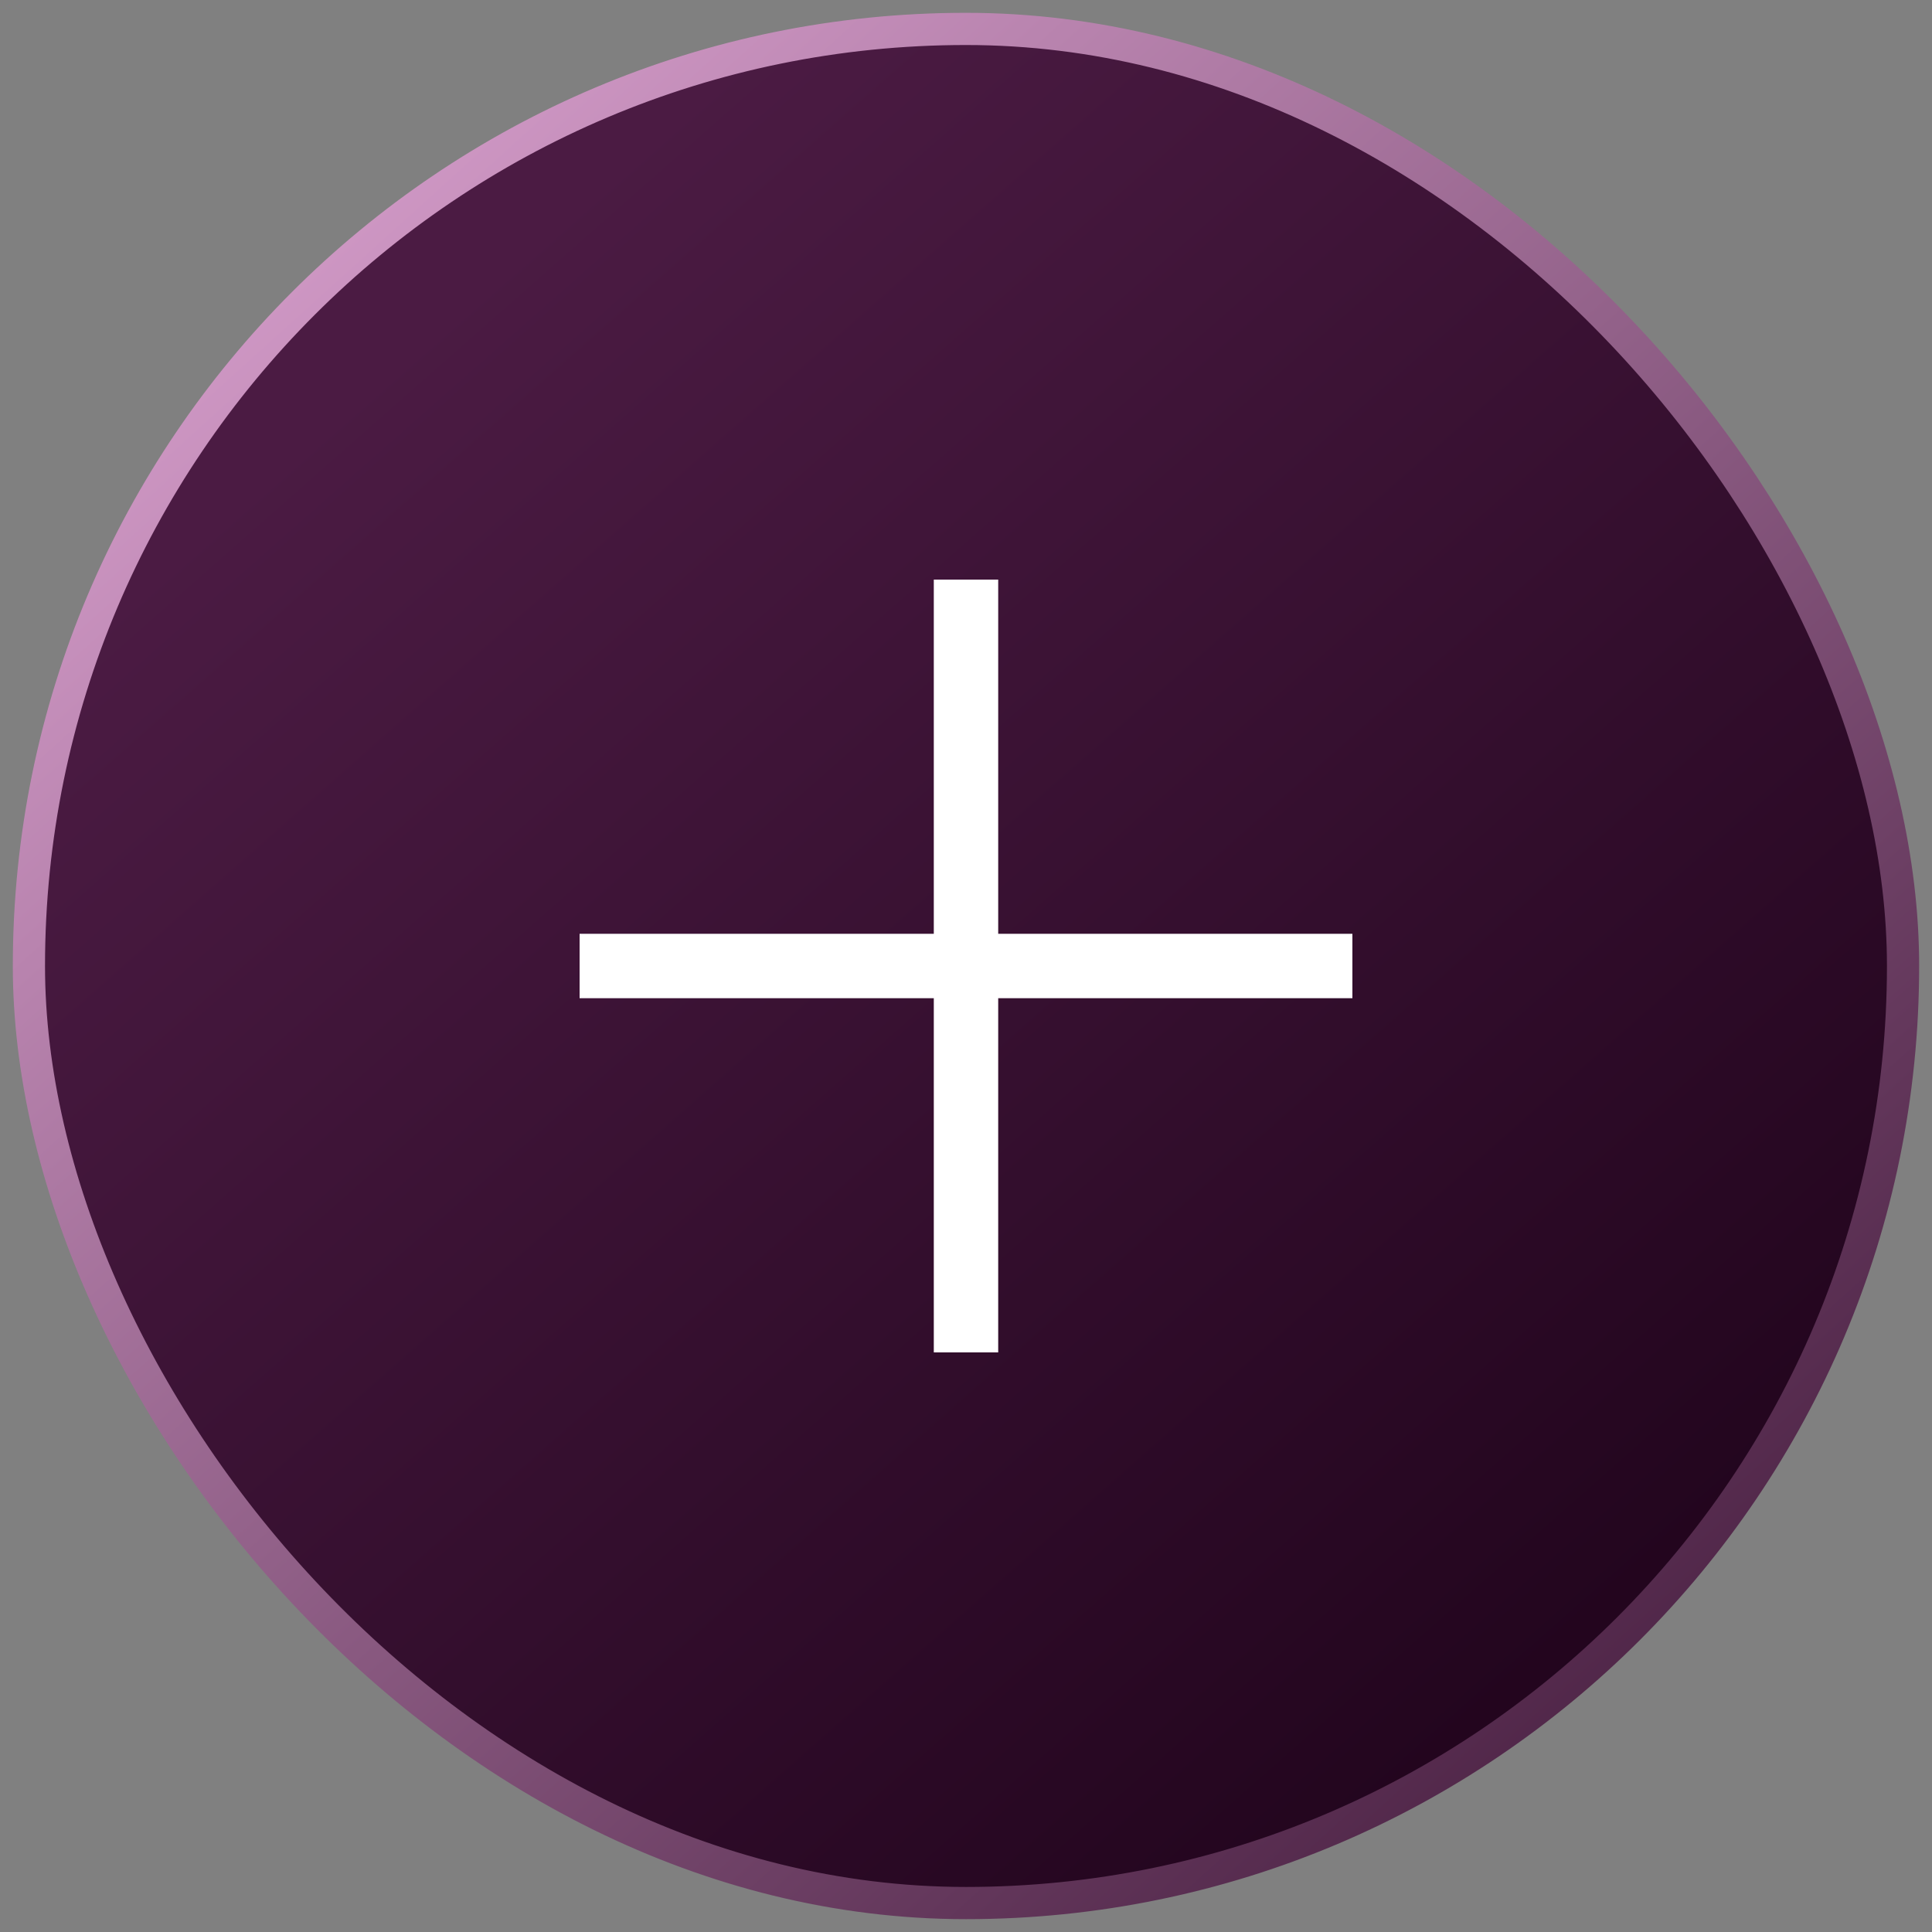 <svg width="60" height="60" viewBox="0 0 60 60" fill="none" xmlns="http://www.w3.org/2000/svg">
<rect x="0" y="0" width="60" height="60" fill="#808080" stroke="none"/>
<rect x="0.898" y="0.898" width="58.203" height="58.203" rx="29.102" fill="url(#paint0_linear_128_4)" stroke="url(#paint1_linear_128_4)" strokeWidth="1.797"/>
<path fill-rule="evenodd" clip-rule="evenodd" d="M29 42L29 18L31 18L31 42L29 42Z" fill="white"/>
<path fill-rule="evenodd" clip-rule="evenodd" d="M18 29L42 29L42 31L18 31L18 29Z" fill="white"/>
<defs>
<linearGradient id="paint0_linear_128_4" x1="15.617" y1="7.968" x2="58.387" y2="56.488" gradientUnits="userSpaceOnUse">
<stop stop-color="#4B1B43"/>
<stop offset="1" stop-color="#1B0117"/>
</linearGradient>
<linearGradient id="paint1_linear_128_4" x1="3.971" y1="2.647" x2="55.809" y2="60" gradientUnits="userSpaceOnUse">
<stop stop-color="#DEA5D3"/>
<stop offset="1" stop-color="#3D1536"/>
</linearGradient>
</defs>
</svg>
